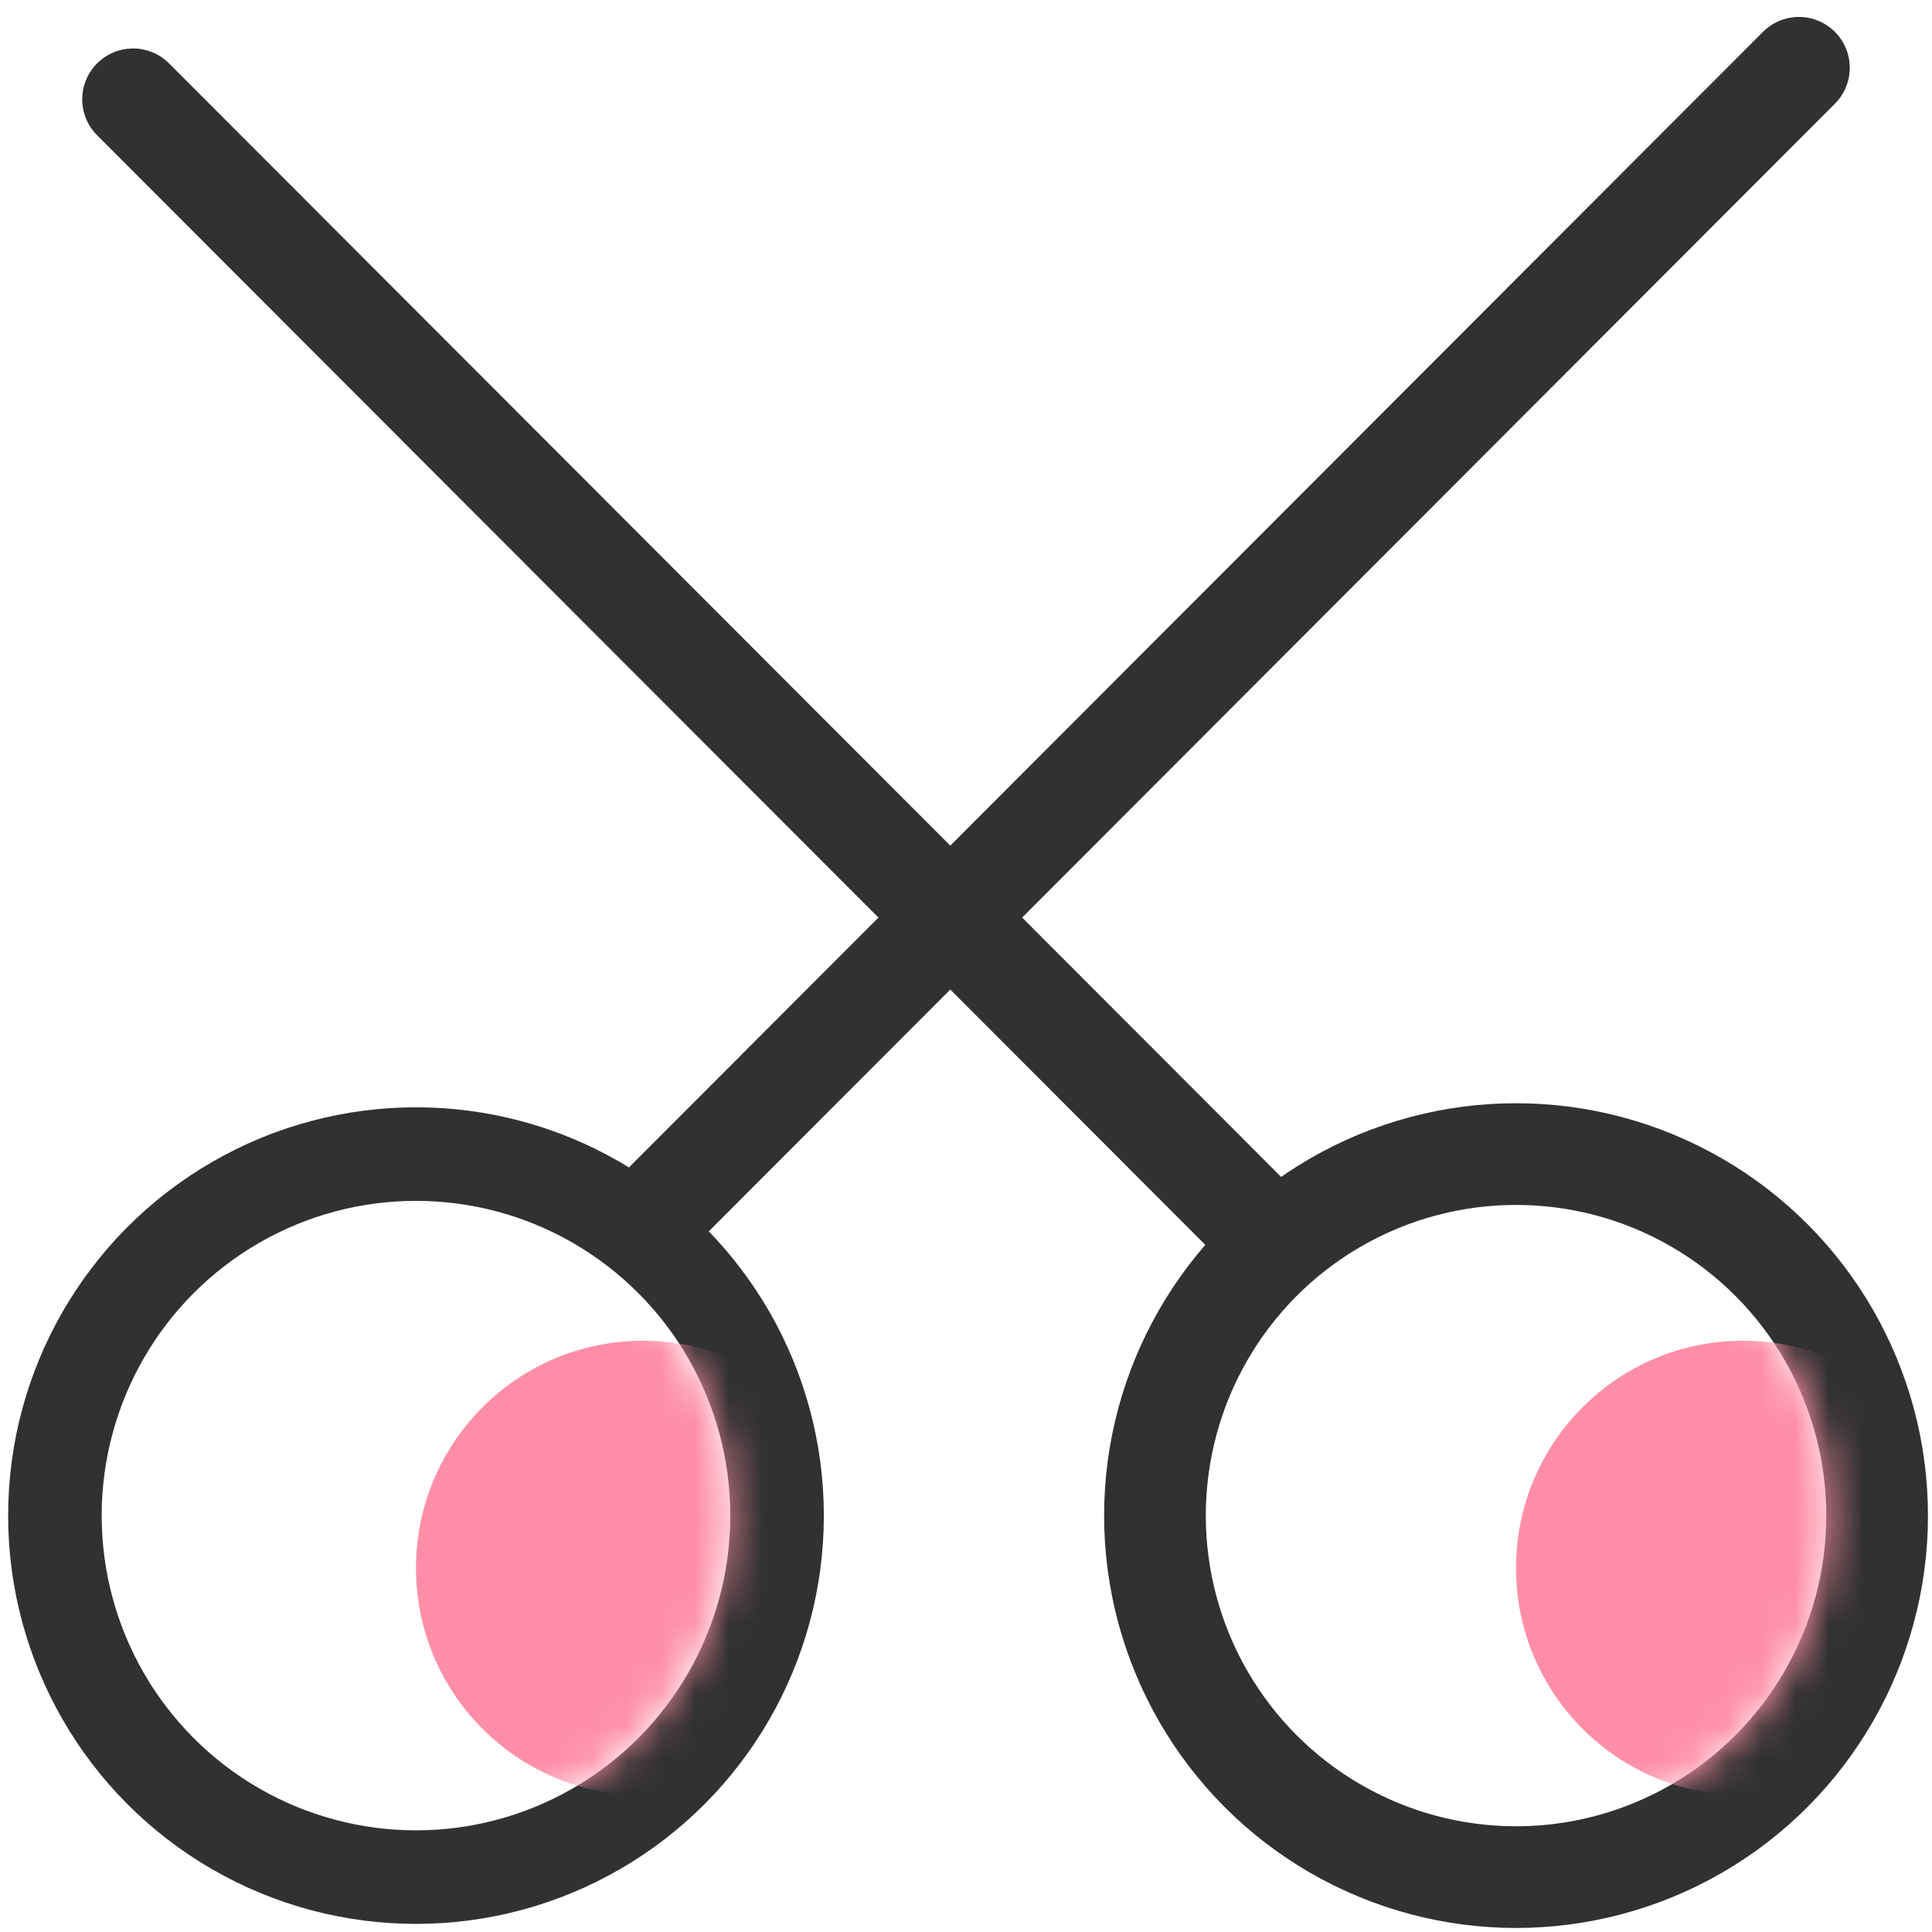 <?xml version="1.0" encoding="UTF-8"?>
<svg width="57px" height="57px" viewBox="0 0 57 57" version="1.1" xmlns="http://www.w3.org/2000/svg" xmlns:xlink="http://www.w3.org/1999/xlink">
    <!-- Generator: Sketch 50 (54983) - http://www.bohemiancoding.com/sketch -->
    <title>edit</title>
    <desc>Created with Sketch.</desc>
    <defs>
        <ellipse id="path-1" cx="9.273" cy="9.286" rx="9.273" ry="9.286"></ellipse>
        <ellipse id="path-3" cx="9.273" cy="9.286" rx="9.273" ry="9.286"></ellipse>
    </defs>
    <g id="Page-1" stroke="none" stroke-width="1" fill="none" fill-rule="evenodd">
        <g id="edit" transform="translate(1, 2)">
            <path d="M18.69,33.429 L52.074,0 M36.31,34.357 L2.926,0.93" id="Shape" stroke="#313131" stroke-width="3" stroke-linecap="round" stroke-linejoin="round"></path>
            <g id="Group" transform="translate(0, 31.429)">
                <ellipse id="Oval" stroke="#313131" stroke-width="2.76" cx="11.273" cy="11.286" rx="10.653" ry="10.666"></ellipse>
                <g id="Clipped" transform="translate(2, 2)">
                    <mask id="mask-2" fill="white">
                        <use xlink:href="#path-1"></use>
                    </mask>
                    <g id="a"></g>
                    <ellipse id="Oval" fill="#FE8EA7" fill-rule="nonzero" mask="url(#mask-2)" cx="15.97" cy="10.833" rx="6.697" ry="6.706"></ellipse>
                </g>
            </g>
            <g id="Group" transform="translate(32.455, 31.429)">
                <ellipse id="Oval" stroke="#313131" stroke-width="3" cx="11.273" cy="11.286" rx="10.653" ry="10.666"></ellipse>
                <g id="Clipped" transform="translate(2, 2)">
                    <mask id="mask-4" fill="white">
                        <use xlink:href="#path-3"></use>
                    </mask>
                    <g id="c"></g>
                    <ellipse id="Oval" fill="#FE8EA7" fill-rule="nonzero" mask="url(#mask-4)" cx="15.97" cy="10.833" rx="6.697" ry="6.706"></ellipse>
                </g>
            </g>
        </g>
    </g>
</svg>